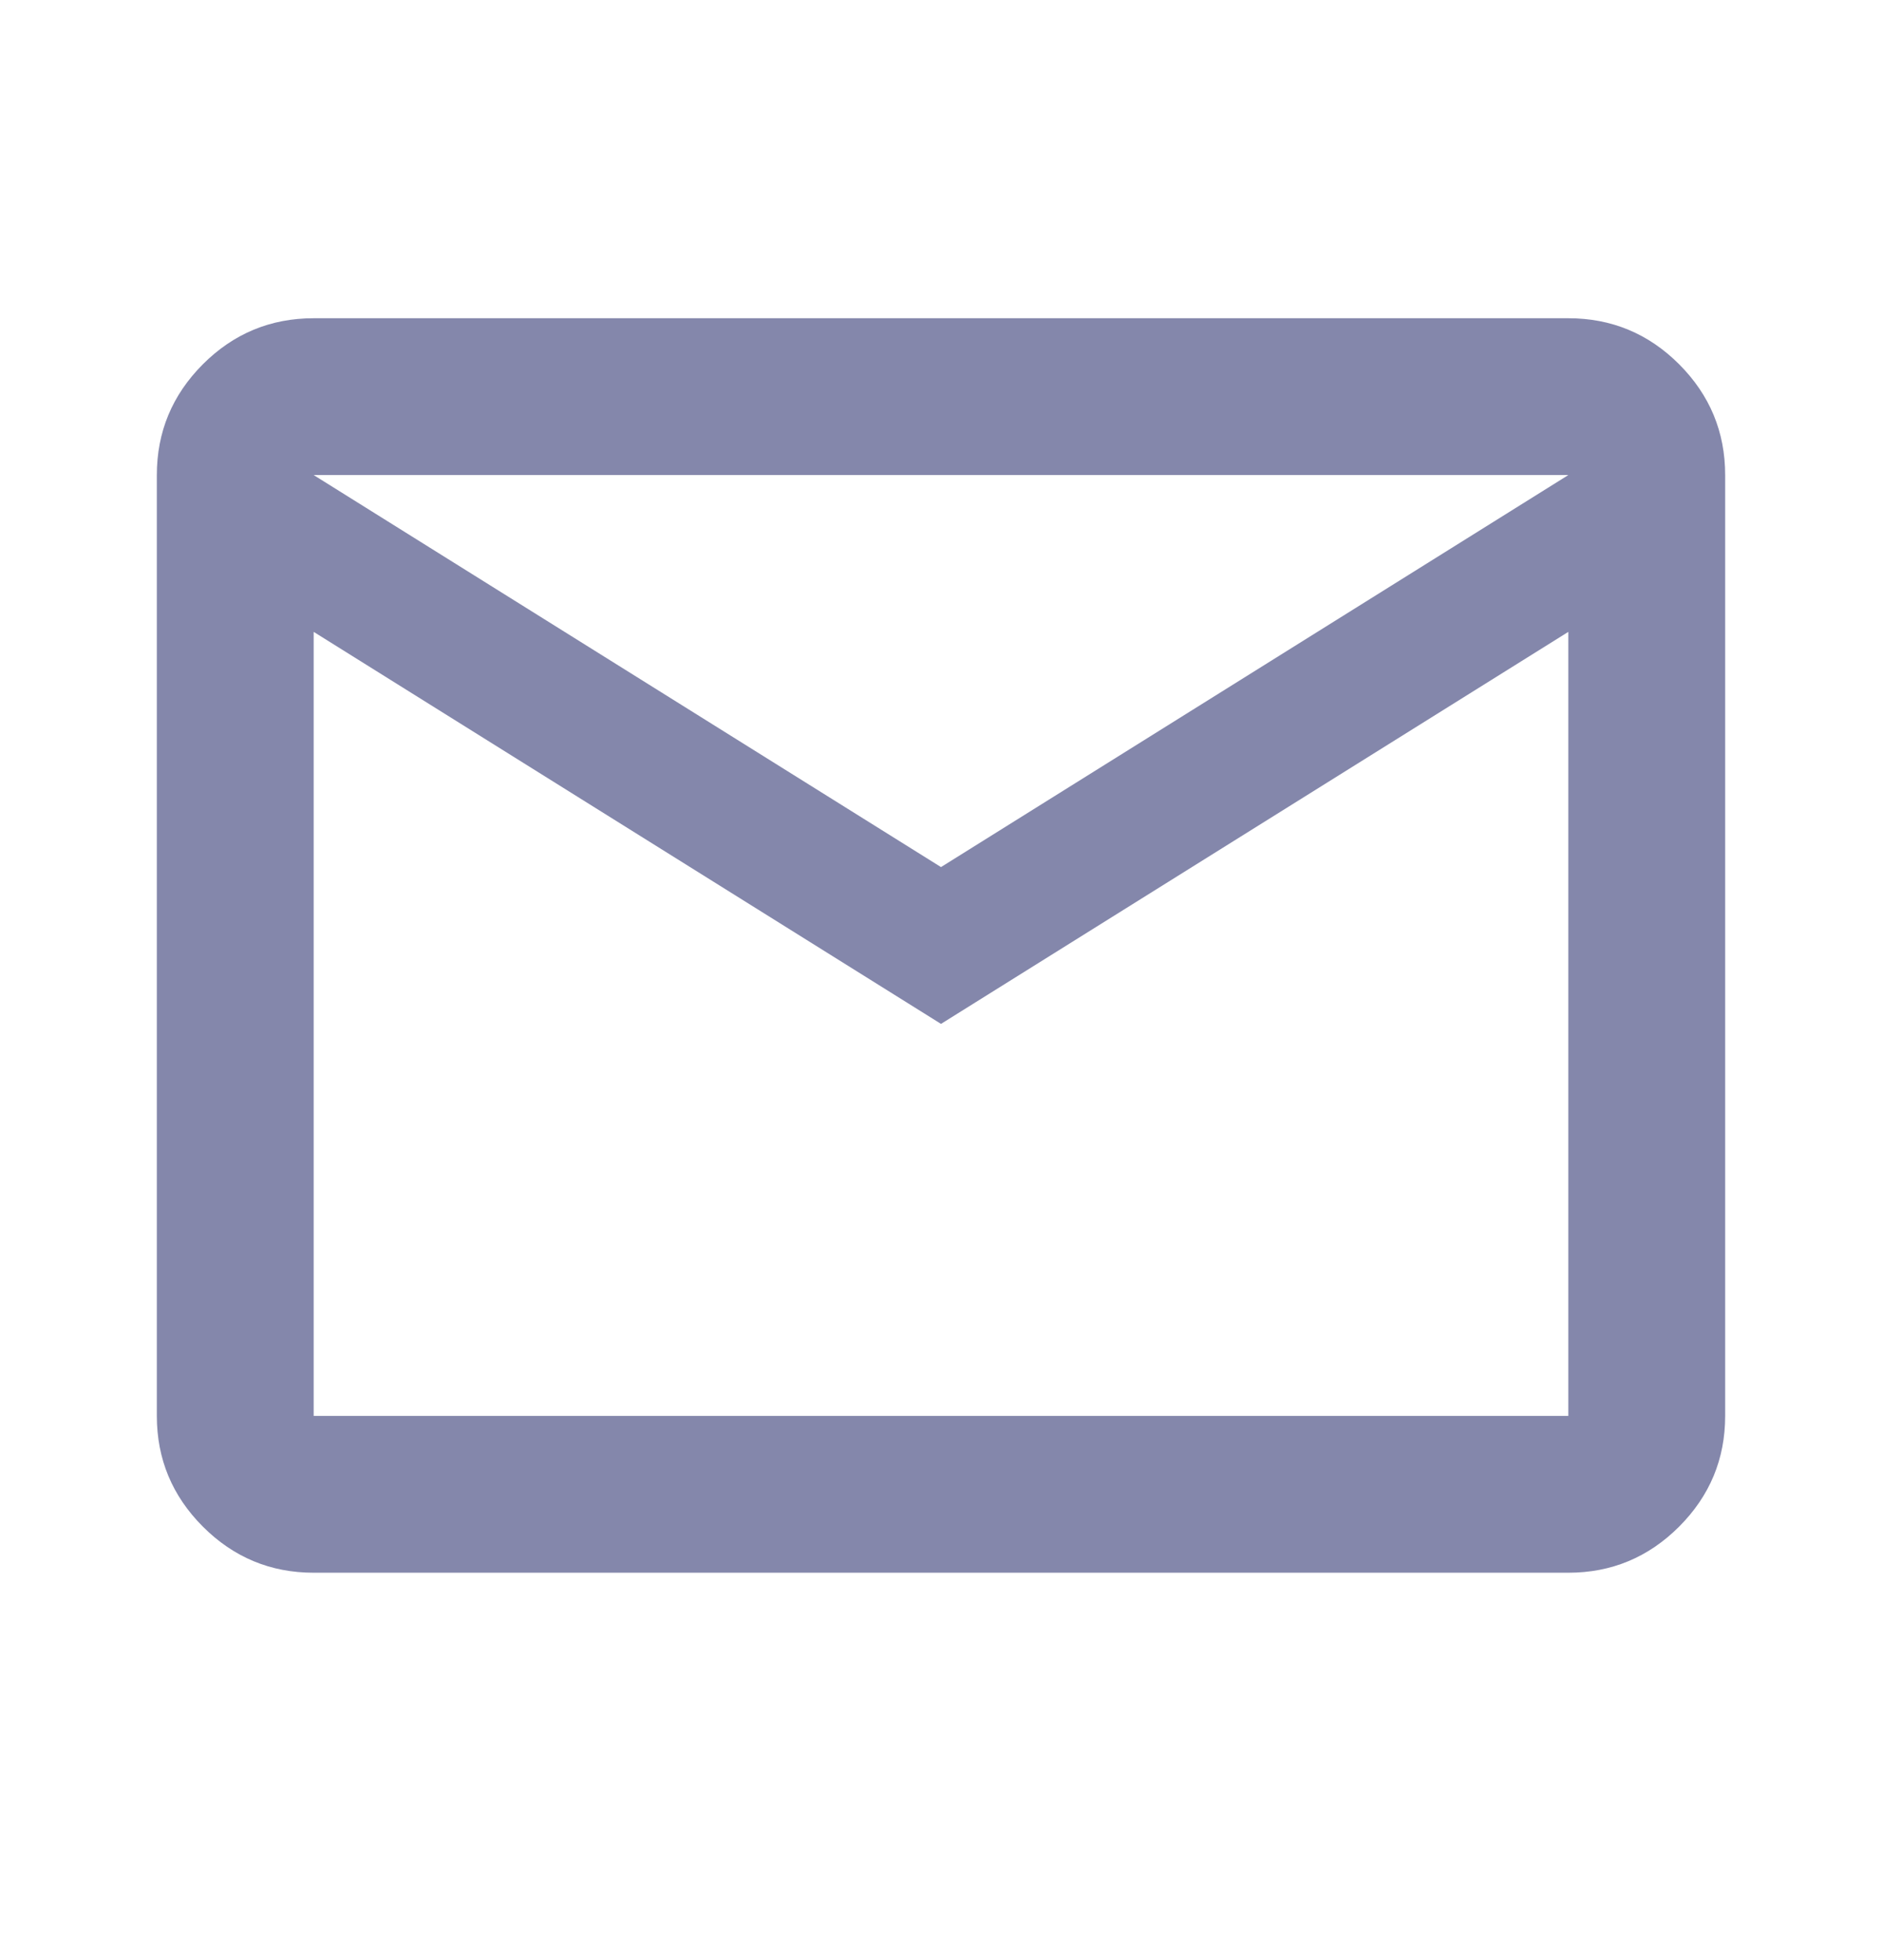 <svg width="24" height="25" viewBox="0 0 24 25" fill="none" xmlns="http://www.w3.org/2000/svg">
<path d="M4 20.059C3.45 20.059 2.979 19.863 2.587 19.471C2.196 19.079 2 18.609 2 18.059V6.059C2 5.509 2.196 5.038 2.587 4.646C2.979 4.254 3.45 4.059 4 4.059H20C20.55 4.059 21.021 4.254 21.413 4.646C21.804 5.038 22 5.509 22 6.059V18.059C22 18.609 21.804 19.079 21.413 19.471C21.021 19.863 20.55 20.059 20 20.059H4ZM12 13.059L4 8.059V18.059H20V8.059L12 13.059ZM12 11.059L20 6.059H4L12 11.059ZM4 8.059V6.059V18.059V8.059Z" fill="#8487AB"/>
</svg>

